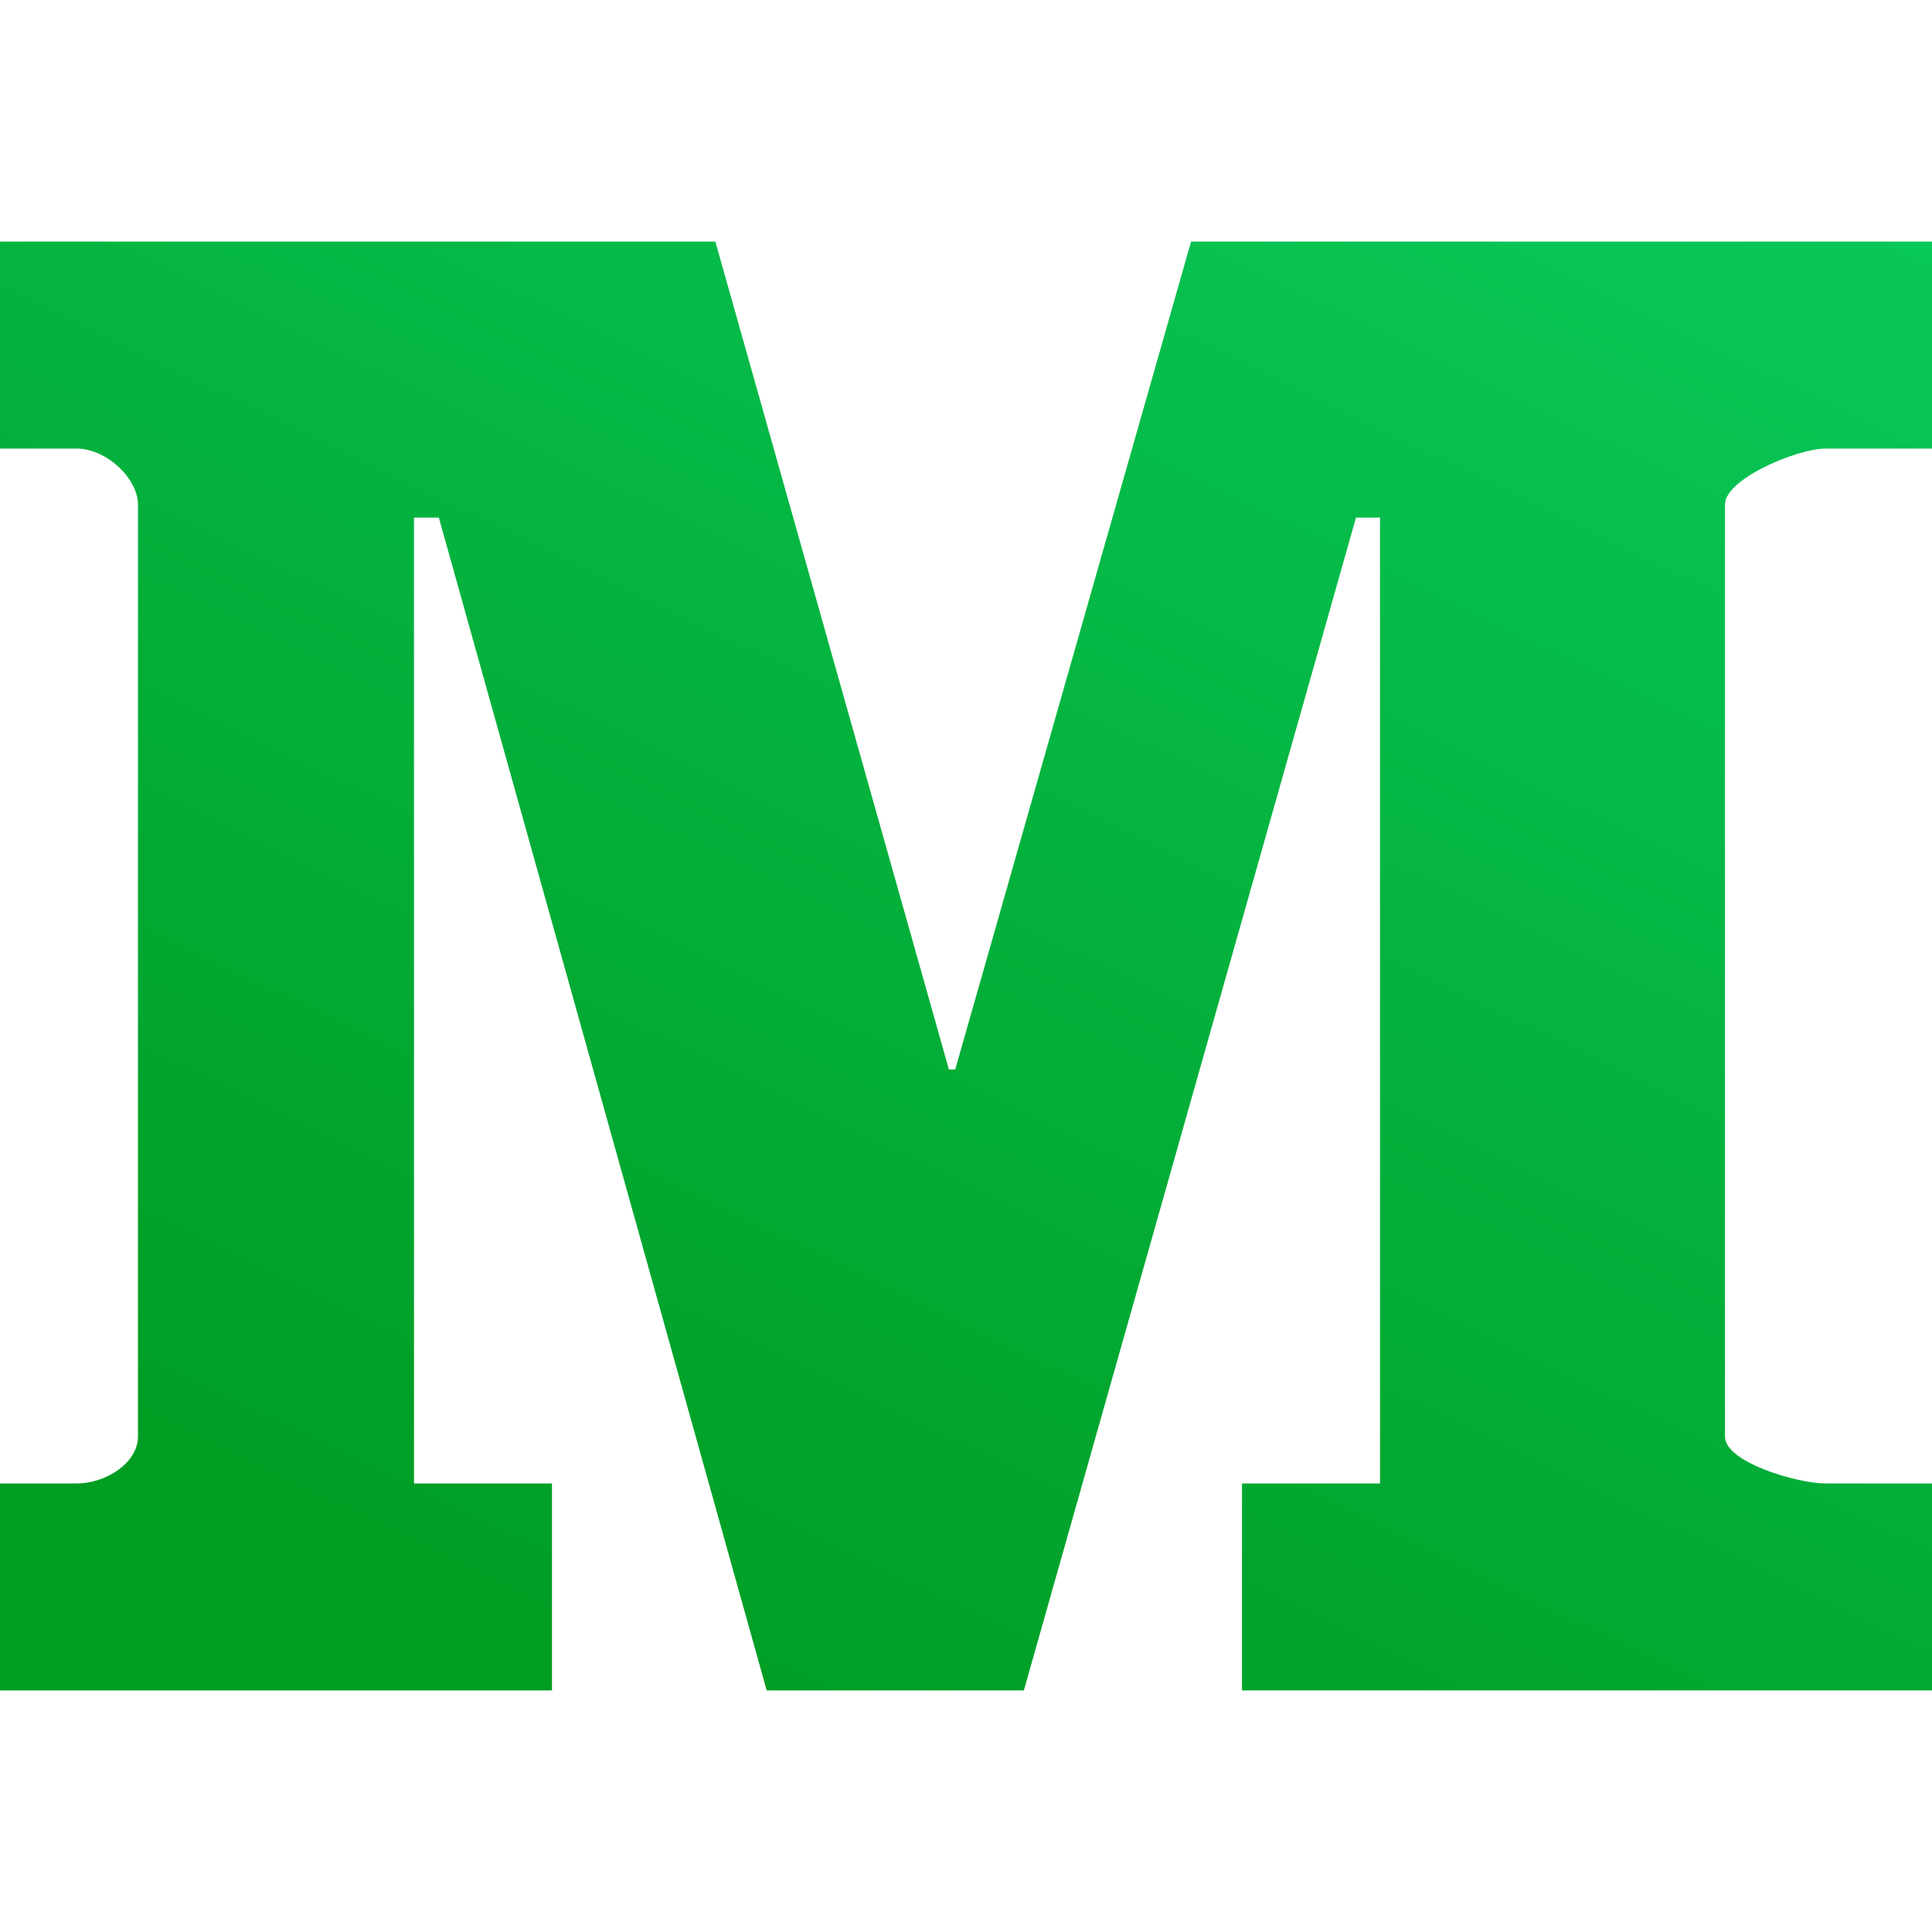<svg width="60" height="60" viewBox="0 0 60 60" fill="none" xmlns="http://www.w3.org/2000/svg">
<path d="M60 13.931H56.689C55.827 13.931 53.571 14.868 53.571 15.665V44.615C53.571 45.415 55.827 46.07 56.689 46.07H60V52.498H38.571V46.07H42.858V16.073H42.112L31.797 52.497H23.81L13.628 16.073H12.857V46.07H17.142V52.497H0V46.07H2.378C3.311 46.07 4.285 45.415 4.285 44.615V15.665C4.285 14.867 3.311 13.931 2.378 13.931H0V7.503H22.216L29.469 33.214H29.665L36.99 7.503H60V13.931Z" fill="url(#paint0_linear_1244_567)"/>
<defs>
<linearGradient id="paint0_linear_1244_567" x1="60" y1="7.503" x2="34.971" y2="59.156" gradientUnits="userSpaceOnUse">
<stop stop-color="#08C859"/>
<stop offset="1" stop-color="#009D23"/>
</linearGradient>
</defs>
</svg>
